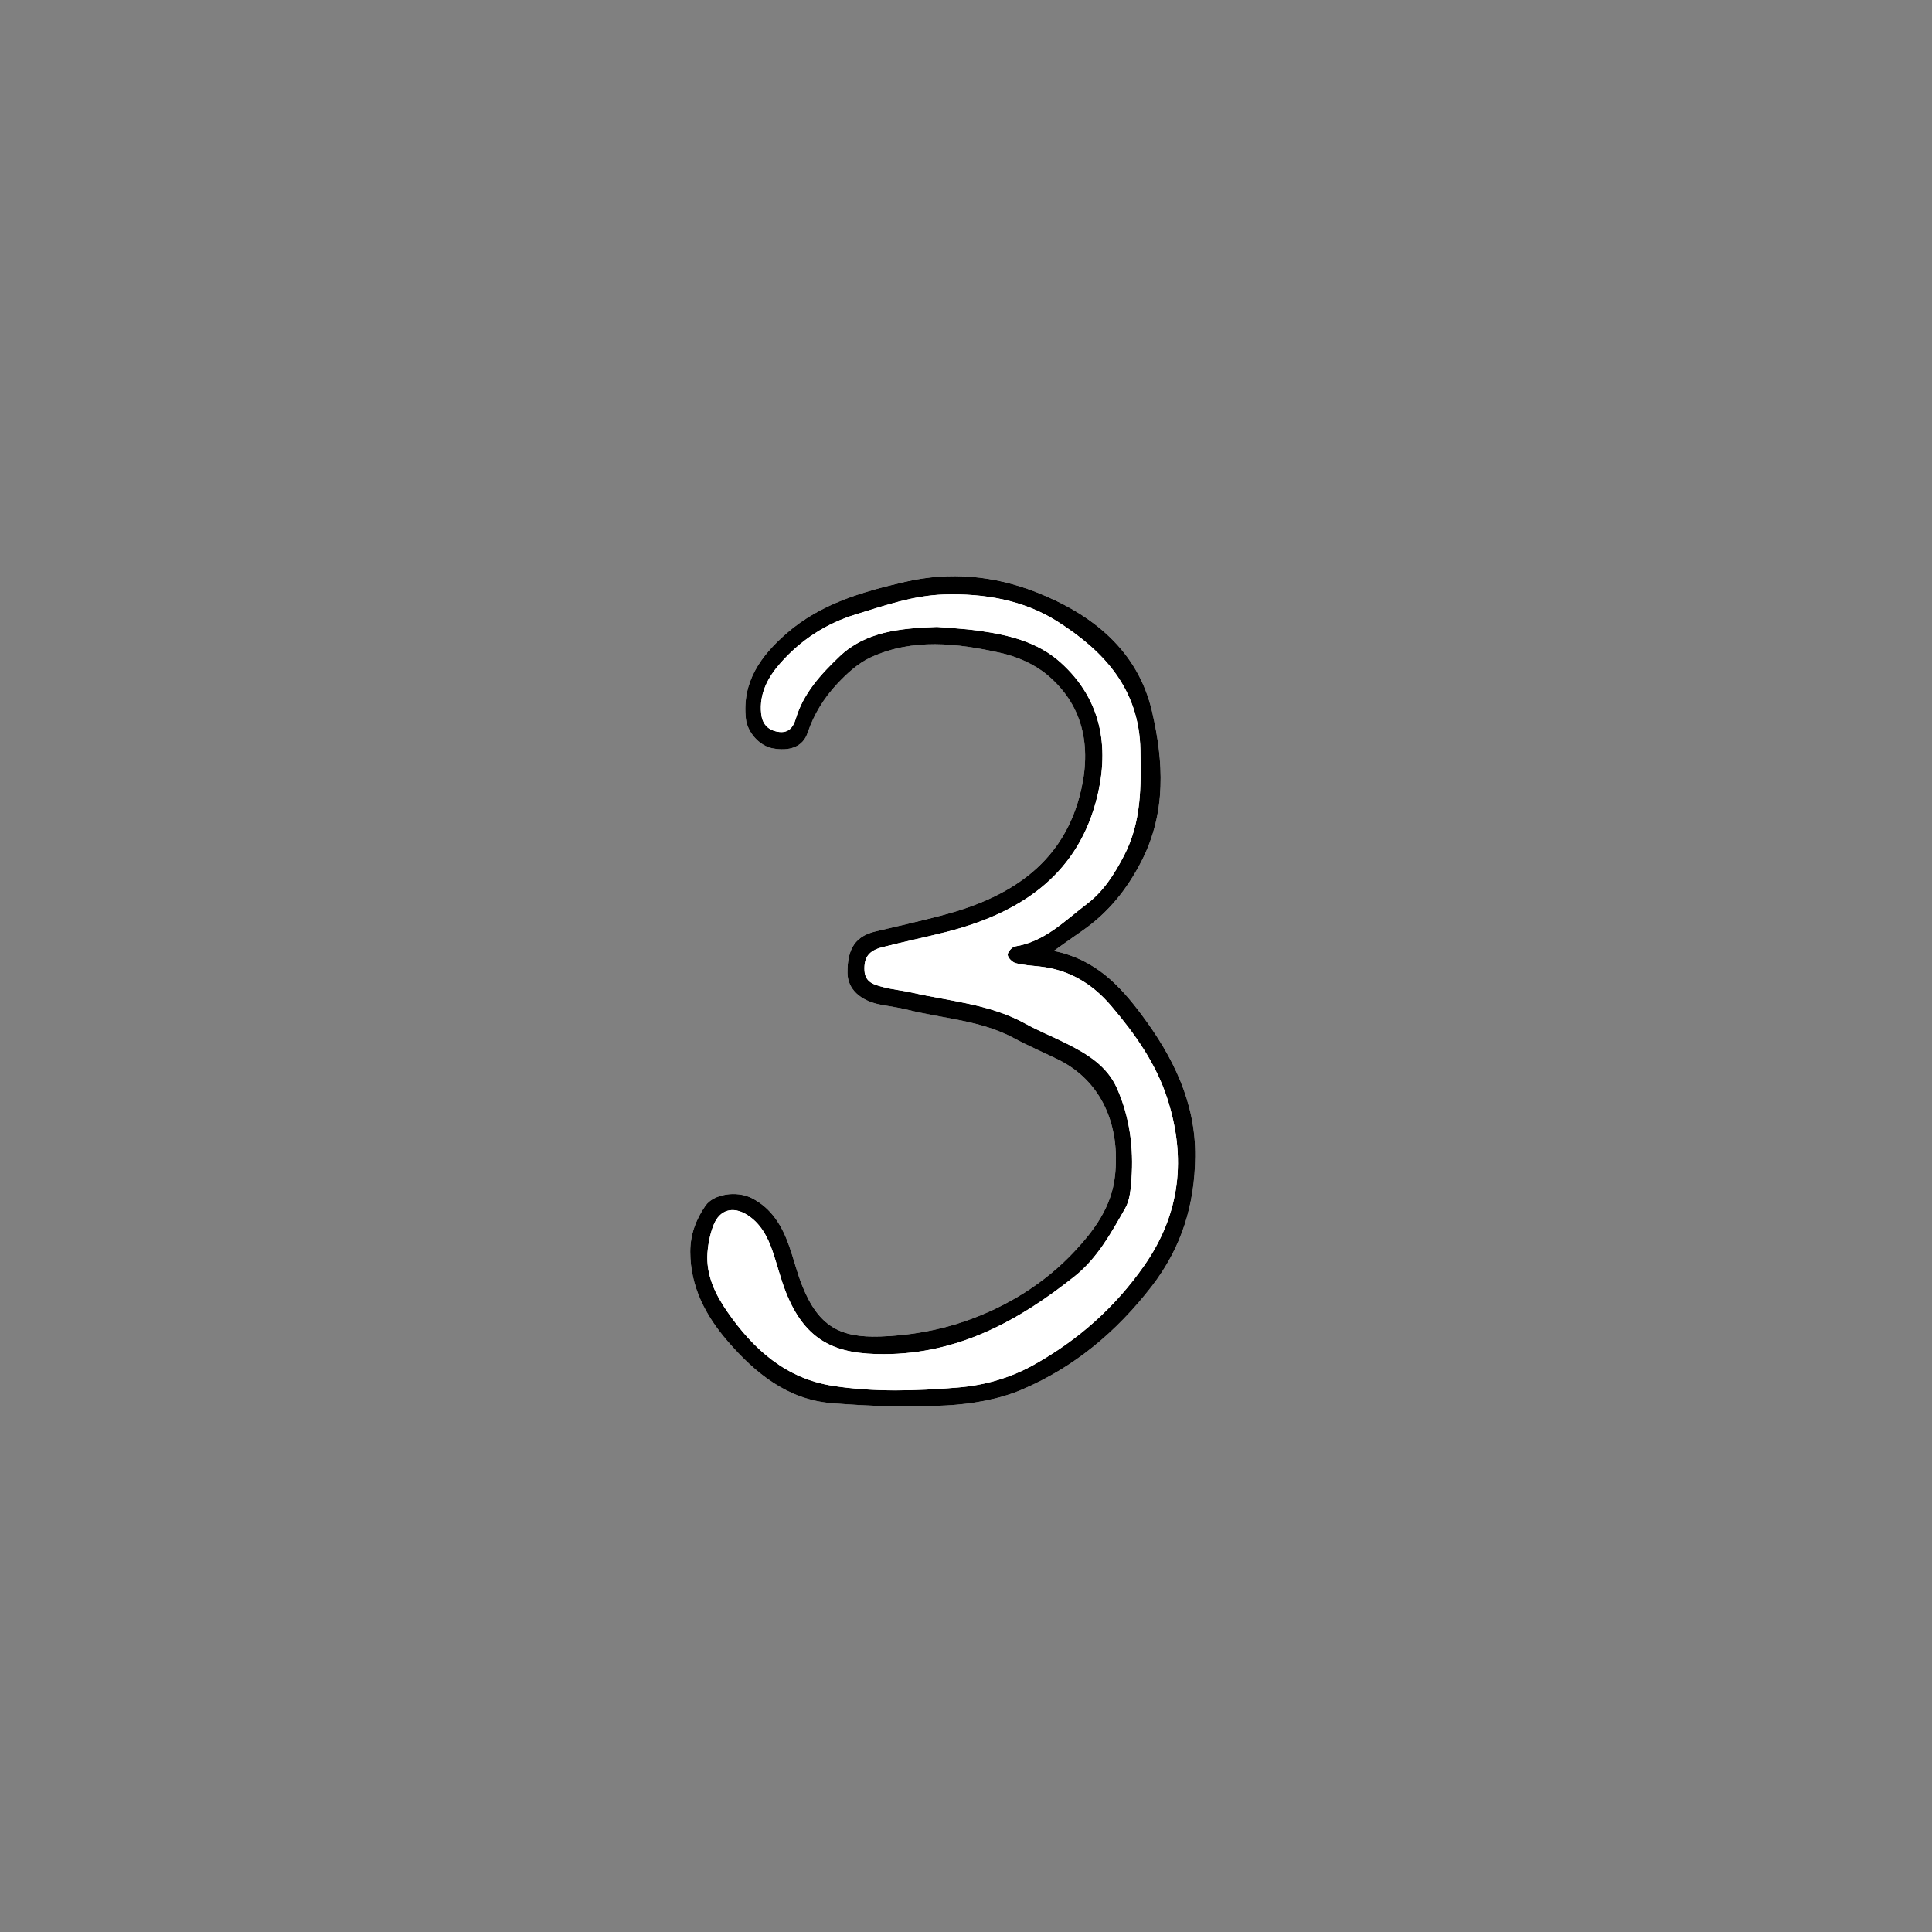 <?xml version="1.0" encoding="utf-8"?>
<!-- Generator: Adobe Illustrator 26.0.1, SVG Export Plug-In . SVG Version: 6.00 Build 0)  -->
<svg version="1.1" id="レイヤー_1" xmlns="http://www.w3.org/2000/svg" xmlns:xlink="http://www.w3.org/1999/xlink" x="0px"
	 y="0px" viewBox="0 0 800 800" style="enable-background:new 0 0 800 800;" xml:space="preserve">
<rect x="0" y="0" width="800" height="800" fill="#808080" stroke="none"/>
<style type="text/css">
	.st0{fill:#FFFFFF;}
</style>
<g>
	<path class="st0" d="M436.35,393.75c4.65-3.3,8.14-5.82,11.68-8.27c10.78-7.45,18.59-17.12,24.63-28.89
		c10.38-20.23,9.16-41.37,4.39-61.94c-5.88-25.33-24.77-40.36-48.06-49.5c-17.34-6.8-35.53-8.52-53.95-4.29
		c-17.76,4.08-35.18,9.05-49.33,21.37c-10.68,9.31-18.54,20.09-16.86,35.39c0.61,5.52,5.51,11.15,10.93,12.21
		c7.04,1.38,12.66-0.52,14.63-6.37c2.62-7.79,6.82-14.5,12.26-20.31c3.98-4.25,8.6-8.52,13.8-10.92c17.53-8.1,35.91-5.9,53.9-1.88
		c6.76,1.51,13.87,4.63,19.16,9.01c16.15,13.4,18.5,31.84,13.42,50.59c-7.65,28.29-29.51,41.79-56.22,48.89
		c-9.3,2.47-18.71,4.59-28.08,6.8c-8.1,1.91-11.83,6.71-11.73,17.21c0.06,6.73,5.35,11.53,13.55,13.11
		c3.76,0.73,7.58,1.2,11.28,2.13c14.79,3.7,30.38,4.35,44.2,11.82c5.99,3.24,12.3,5.87,18.4,8.91
		c17.51,8.71,25.73,26.82,23.33,48.18c-1.45,12.88-8.69,22.48-16.65,31.05c-12.34,13.28-27.97,22.91-45.01,28.89
		c-11.27,3.96-23.64,6.11-35.6,6.48c-16.39,0.51-25.47-3.99-32.3-21.22c-2.08-5.24-3.41-10.77-5.28-16.09
		c-2.93-8.36-7.23-15.77-15.49-19.98c-6.28-3.2-15.84-1.77-19.23,3.1c-3.96,5.68-6.31,11.98-6.3,19.11
		c0.03,14.5,6.39,26.48,15.44,36.98c11.42,13.25,24.86,24.22,43.09,25.69c15.72,1.27,31.63,1.79,47.36,0.95
		c10.62-0.56,21.77-2.44,31.47-6.58c21.58-9.2,39.11-23.86,53.69-42.71c12.53-16.2,17.84-33.99,18.04-53.77
		c0.23-22.34-9.13-41.26-22.16-58.7C463.62,407.99,453.42,397.18,436.35,393.75z"/>
	<path d="M436.35,393.75c17.08,3.43,27.27,14.24,36.4,26.46c13.03,17.44,22.39,36.35,22.16,58.7c-0.2,19.78-5.52,37.57-18.04,53.77
		c-14.58,18.85-32.11,33.5-53.69,42.71c-9.7,4.14-20.85,6.01-31.47,6.58c-15.73,0.84-31.64,0.32-47.36-0.95
		c-18.23-1.47-31.67-12.45-43.09-25.69c-9.05-10.5-15.41-22.48-15.44-36.98c-0.01-7.13,2.34-13.42,6.3-19.11
		c3.39-4.87,12.95-6.31,19.23-3.1c8.26,4.22,12.57,11.62,15.49,19.98c1.87,5.33,3.2,10.86,5.28,16.09
		c6.82,17.23,15.91,21.73,32.3,21.22c11.96-0.37,24.32-2.53,35.6-6.48c17.03-5.98,32.66-15.61,45.01-28.89
		c7.96-8.56,15.2-18.16,16.65-31.05c2.4-21.36-5.82-39.47-23.33-48.18c-6.1-3.03-12.42-5.67-18.4-8.91
		c-13.82-7.47-29.41-8.11-44.2-11.82c-3.71-0.93-7.52-1.4-11.28-2.13c-8.2-1.59-13.49-6.38-13.55-13.11
		c-0.09-10.5,3.63-15.3,11.73-17.21c9.37-2.21,18.77-4.32,28.08-6.8c26.71-7.1,48.57-20.6,56.22-48.89
		c5.07-18.75,2.72-37.19-13.42-50.59c-5.29-4.39-12.39-7.5-19.16-9.01c-18-4.02-36.37-6.22-53.9,1.88c-5.2,2.4-9.81,6.67-13.8,10.92
		c-5.44,5.81-9.64,12.52-12.26,20.31c-1.97,5.85-7.59,7.75-14.63,6.37c-5.41-1.06-10.32-6.68-10.93-12.21
		c-1.68-15.3,6.18-26.08,16.86-35.39c14.15-12.33,31.57-17.29,49.33-21.37c18.42-4.23,36.61-2.51,53.95,4.29
		c23.3,9.14,42.19,24.17,48.06,49.5c4.77,20.57,5.99,41.71-4.39,61.94c-6.04,11.77-13.86,21.44-24.63,28.89
		C444.48,387.92,441,390.45,436.35,393.75z M387.97,259.59c4.94,0.43,11.1,0.7,17.19,1.55c12.3,1.72,24.39,4.55,33.92,13.09
		c17.89,16.02,20.49,36.91,14.56,58.27c-8.54,30.81-32.28,45.87-61.74,53.38c-8.85,2.26-17.81,4.09-26.65,6.36
		c-5.63,1.45-7.55,4.32-7.29,9.61c0.25,5.07,4.25,5.96,7.9,6.92c3.85,1.01,7.87,1.35,11.76,2.24c15.83,3.62,32.33,4.74,46.96,12.86
		c5.37,2.98,11.11,5.27,16.62,8.02c8.75,4.37,17.18,9.37,21.32,18.75c5.27,11.92,6.94,24.61,6,37.56c-0.3,4.09-0.62,8.65-2.57,12.07
		c-5.82,10.23-11.54,20.71-21.02,28.26c-23.13,18.43-48.19,32.11-78.83,32.19c-19.21,0.05-32.44-4.5-40.81-25.96
		c-2.11-5.41-3.48-11.09-5.36-16.59c-2.08-6.08-5.01-11.69-10.68-15.2c-5.82-3.61-11.25-2.05-13.76,4.24
		c-1.44,3.61-2.25,7.63-2.54,11.52c-0.68,9.28,3.26,17.31,8.34,24.6c10.77,15.47,24.21,27.54,43.7,30.54
		c17.05,2.63,34.24,2.08,51.32,0.7c11.09-0.89,21.76-3.84,31.78-9.44c18.39-10.27,33.57-23.76,45.65-41.01
		c15.1-21.57,17.53-44.84,9.57-69.36c-4.69-14.43-13.34-26.66-23.15-38.19c-7.95-9.35-17.54-15.07-29.75-16.38
		c-3.31-0.36-6.68-0.53-9.87-1.39c-1.39-0.37-3.22-2.2-3.29-3.45c-0.06-1.14,1.84-3.28,3.12-3.48c12.26-1.94,20.52-10.63,29.7-17.58
		c6.84-5.18,11.37-12.32,15.37-20.01c7.25-13.94,7.05-28.48,6.77-43.68c-0.47-25.4-15.19-41.07-34.38-53.28
		c-13.94-8.87-30.27-11.68-46.95-11.16c-12.66,0.39-24.4,4.53-36.34,8.18c-12.52,3.83-22.92,10.63-31.43,20.28
		c-5.13,5.82-8.8,12.6-7.93,20.87c0.43,4.1,2.6,6.73,6.78,7.49c4.37,0.79,6.43-1.6,7.56-5.39c3.16-10.61,10.51-18.54,18.11-25.79
		C358.42,261.53,372.58,260.14,387.97,259.59z"/>
	<path class="st0" d="M387.97,259.59c-15.39,0.55-29.55,1.95-40.33,12.22c-7.61,7.26-14.96,15.19-18.11,25.79
		c-1.13,3.79-3.19,6.18-7.56,5.39c-4.18-0.76-6.35-3.39-6.78-7.49c-0.87-8.27,2.79-15.05,7.93-20.87
		c8.51-9.64,18.91-16.45,31.43-20.28c11.94-3.65,23.68-7.79,36.34-8.18c16.68-0.52,33.01,2.3,46.95,11.16
		c19.19,12.21,33.91,27.88,34.38,53.28c0.28,15.19,0.48,29.73-6.77,43.68c-4,7.69-8.53,14.83-15.37,20.01
		c-9.18,6.95-17.44,15.64-29.7,17.58c-1.28,0.2-3.18,2.33-3.12,3.48c0.07,1.25,1.9,3.08,3.29,3.45c3.18,0.85,6.56,1.03,9.87,1.39
		c12.21,1.32,21.79,7.03,29.75,16.38c9.81,11.53,18.46,23.76,23.15,38.19c7.96,24.52,5.54,47.79-9.57,69.36
		c-12.08,17.25-27.27,30.74-45.65,41.01c-10.02,5.6-20.69,8.54-31.78,9.44c-17.08,1.38-34.27,1.93-51.32-0.7
		c-19.5-3.01-32.93-15.07-43.7-30.54c-5.08-7.29-9.01-15.33-8.34-24.6c0.29-3.89,1.1-7.91,2.54-11.52
		c2.51-6.29,7.94-7.85,13.76-4.24c5.66,3.51,8.6,9.13,10.68,15.2c1.88,5.5,3.25,11.19,5.36,16.59
		c8.36,21.45,21.59,26.01,40.81,25.96c30.64-0.08,55.7-13.76,78.83-32.19c9.48-7.55,15.19-18.03,21.02-28.26
		c1.95-3.42,2.27-7.98,2.57-12.07c0.94-12.95-0.73-25.64-6-37.56c-4.15-9.38-12.57-14.38-21.32-18.75
		c-5.5-2.75-11.25-5.04-16.62-8.02c-14.64-8.12-31.13-9.24-46.96-12.86c-3.89-0.89-7.91-1.23-11.76-2.24
		c-3.65-0.96-7.66-1.85-7.9-6.92c-0.26-5.29,1.66-8.16,7.29-9.61c8.85-2.27,17.8-4.11,26.65-6.36c29.46-7.51,53.2-22.57,61.74-53.38
		c5.92-21.36,3.32-42.25-14.56-58.27c-9.54-8.54-21.63-11.37-33.92-13.09C399.08,260.29,392.91,260.02,387.97,259.59z"/>
</g>
</svg>
